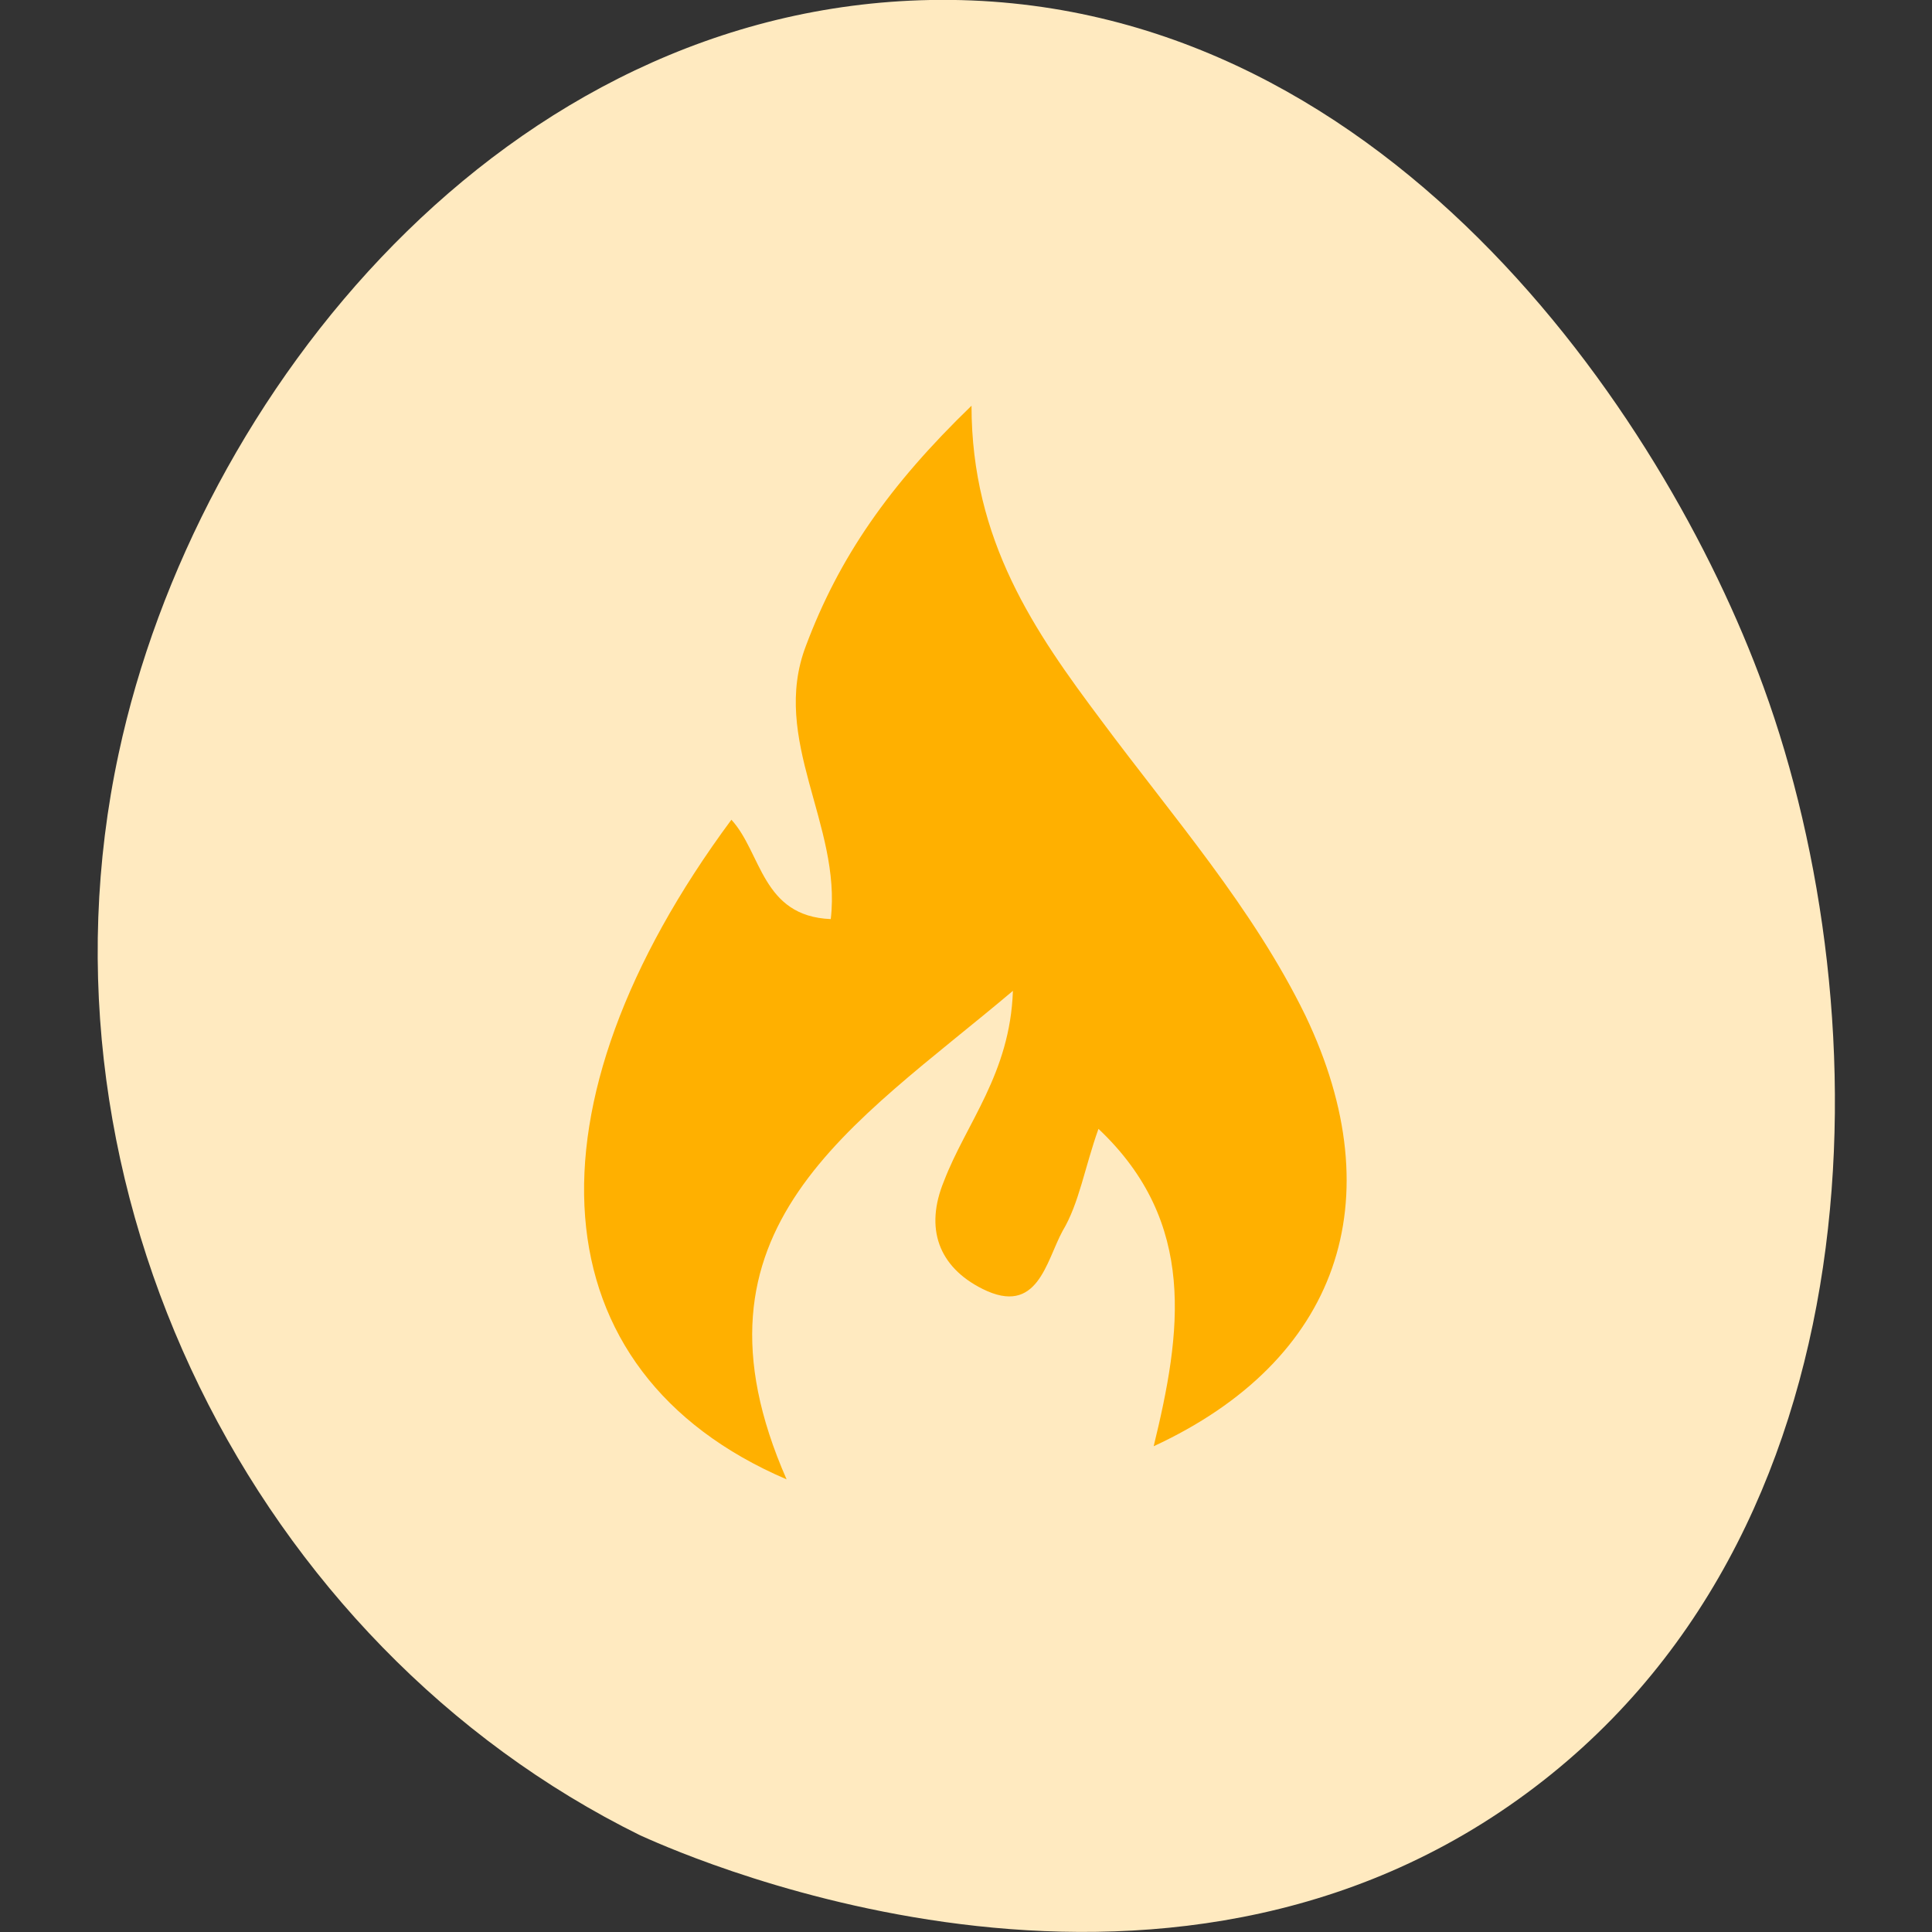 <?xml version="1.0" encoding="utf-8"?>
<!-- Generator: Adobe Illustrator 26.5.0, SVG Export Plug-In . SVG Version: 6.00 Build 0)  -->
<svg version="1.1" id="Calque_1" xmlns="http://www.w3.org/2000/svg" xmlns:xlink="http://www.w3.org/1999/xlink" x="0px" y="0px"
	 viewBox="0 0 70 70" style="enable-background:new 0 0 70 70;" xml:space="preserve">
<rect x="0" y="0" width="70" height="70" fill="#333333" stroke="none"/>
<style type="text/css">
	.st0{fill-rule:evenodd;clip-rule:evenodd;fill:#FFE000;}
	.st1{fill:#43DD88;}
	.st2{fill-rule:evenodd;clip-rule:evenodd;fill:#FFB000;}
	.st3{fill:#00DD17;}
	.st4{fill:#0000FF;}
	.st5{fill:#FF00ED;}
	.st6{fill-rule:evenodd;clip-rule:evenodd;fill:#FF0000;}
	.st7{fill:#FF356C;}
	.st8{fill:#BD4DFF;}
	.st9{fill:#CAFFDD;}
	.st10{fill:#18E8C5;}
	.st11{fill:#FFB000;}
	.st12{fill:#FFE000;}
	.st13{fill:#00CBFF;}
	.st14{fill:#FFEAC0;}
	.st15{fill:#FFF8CC;}
	.st16{fill:#B8D2FF;}
	.st17{fill:#B3F1FF;}
	.st18{fill:#FFBDFD;}
	.st19{fill:#B8FFBD;}
	.st20{fill:#FFDCE7;}
	.st21{fill:#ECD2FF;}
	.st22{fill:url(#SVGID_1_);}
	.st23{fill:#FFD2D2;}
</style>
<path class="st14" d="M23.2,66.5C9.2,59.6,0.9,43.1,4.3,27.3C7.1,14.2,18.3,0.3,33.7,0c16.3-0.3,26.6,15,30.2,24.9
	c4.3,11.8,4.4,30.8-8.9,40.3C41.3,75,23.9,66.8,23.2,66.5z"/>
<path id="XMLID_00000165205179496006011640000018312109857588456606_" class="st2" d="M28.5,53.6c-9.1-3.9-9.7-13.5-2-23.9
	c1.1,1.2,1.1,3.5,3.6,3.6c0.4-3.4-2.2-6.5-0.9-9.9c1.2-3.2,3-5.8,6-8.7c0,4.9,2.3,8.2,4.7,11.4c2.6,3.5,5.5,6.8,7.4,10.7
	c3.2,6.7,1.2,12.5-5.5,15.6c1-4.1,1.6-8.1-2-11.5c-0.5,1.4-0.7,2.7-1.3,3.7c-0.6,1.1-0.9,3.1-2.9,2.1c-1.6-0.8-2.1-2.2-1.4-3.9
	c0.8-2.1,2.4-3.9,2.5-6.9C30.9,40.8,24.5,44.5,28.5,53.6z"/>
</svg>
